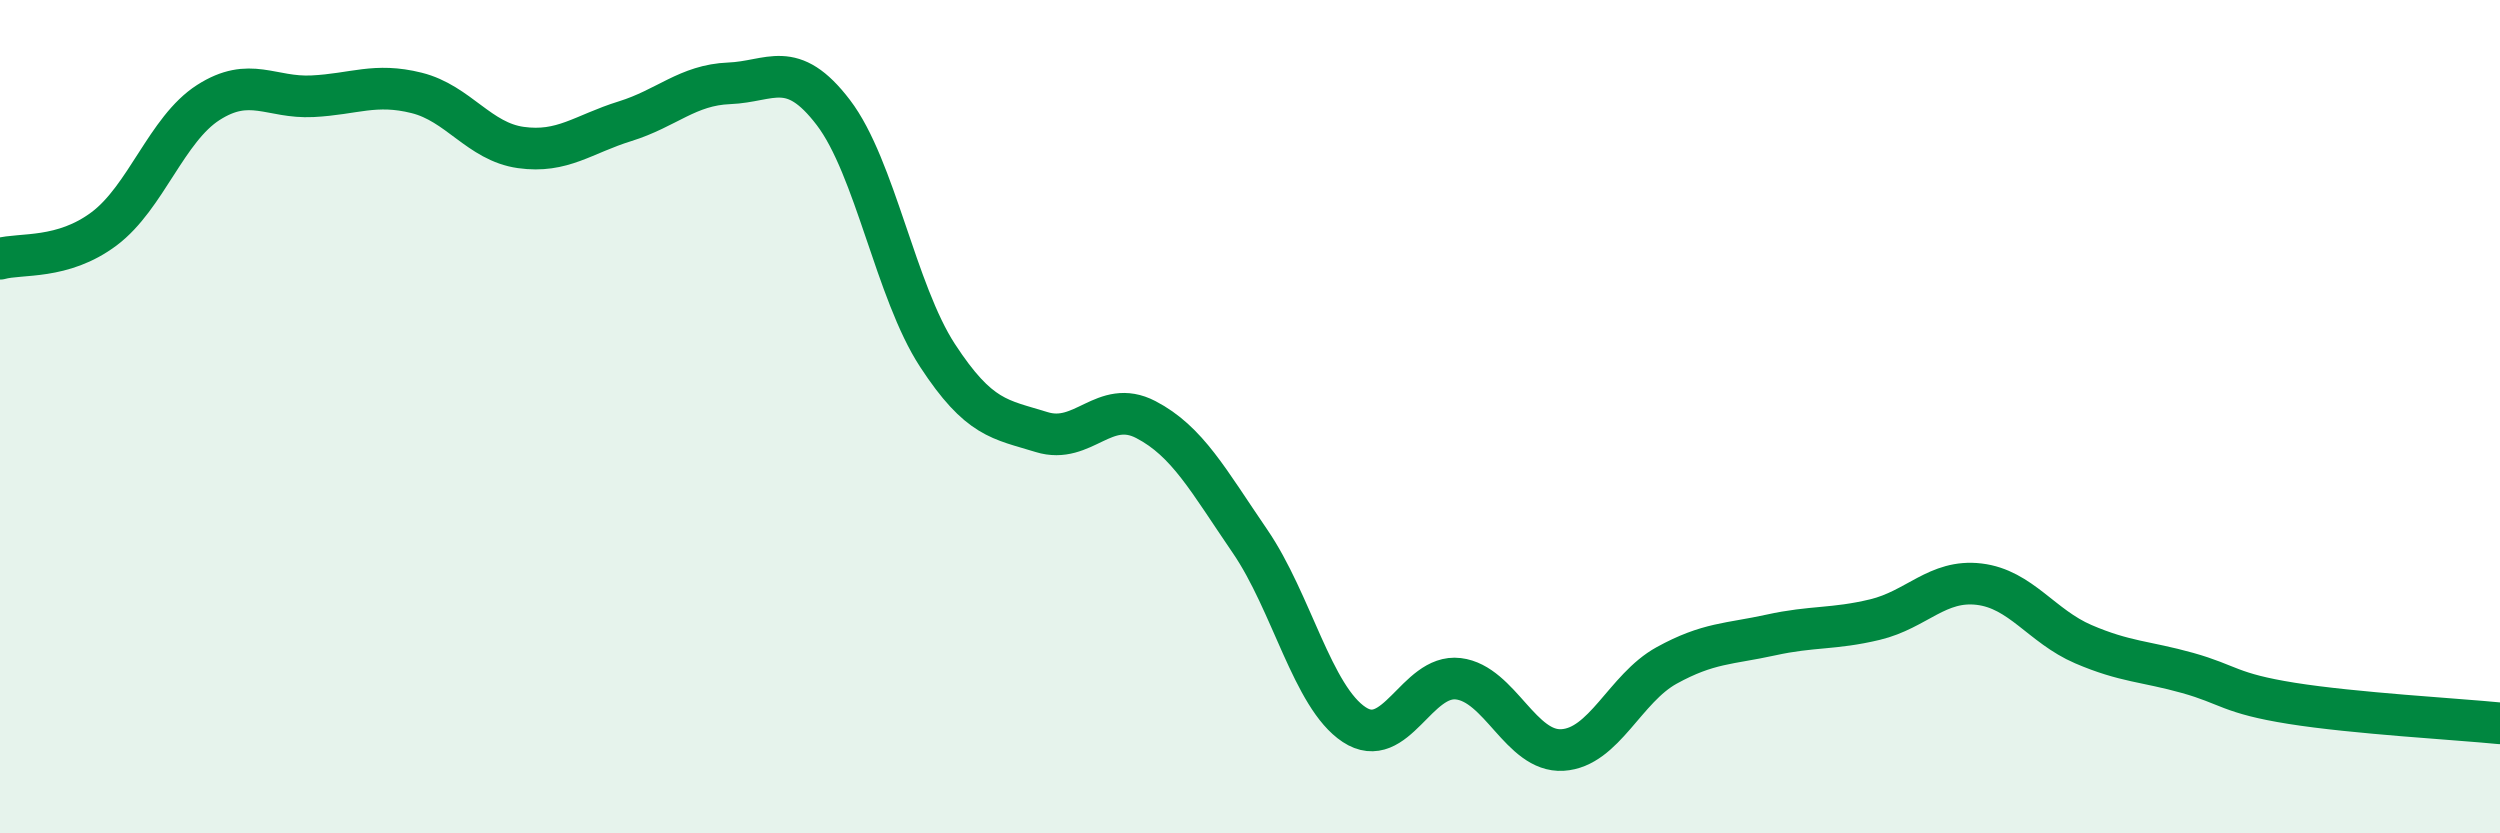 
    <svg width="60" height="20" viewBox="0 0 60 20" xmlns="http://www.w3.org/2000/svg">
      <path
        d="M 0,6.21 C 0.5,6.07 1.5,6.24 2.5,5.49 C 3.5,4.74 4,3.1 5,2.46 C 6,1.82 6.5,2.36 7.5,2.31 C 8.5,2.26 9,1.98 10,2.23 C 11,2.48 11.5,3.4 12.5,3.54 C 13.5,3.68 14,3.22 15,2.91 C 16,2.6 16.5,2.04 17.5,2 C 18.5,1.96 19,1.39 20,2.7 C 21,4.01 21.5,7 22.5,8.53 C 23.5,10.06 24,10.06 25,10.37 C 26,10.68 26.5,9.55 27.5,10.07 C 28.5,10.59 29,11.53 30,12.99 C 31,14.45 31.5,16.73 32.5,17.39 C 33.5,18.05 34,16.17 35,16.29 C 36,16.41 36.5,18.06 37.5,18 C 38.5,17.94 39,16.52 40,15.97 C 41,15.42 41.5,15.46 42.5,15.24 C 43.5,15.02 44,15.11 45,14.87 C 46,14.63 46.5,13.9 47.5,14.02 C 48.5,14.14 49,15.03 50,15.46 C 51,15.89 51.5,15.87 52.5,16.15 C 53.5,16.43 53.5,16.64 55,16.88 C 56.5,17.12 59,17.26 60,17.36L60 20L0 20Z"
        fill="#008740"
        opacity="0.1"
        stroke-linecap="round"
        stroke-linejoin="round"
      />
      <path
        d="M 0,6.21 C 0.5,6.07 1.5,6.24 2.5,5.49 C 3.5,4.74 4,3.1 5,2.46 C 6,1.82 6.5,2.36 7.5,2.31 C 8.5,2.26 9,1.98 10,2.23 C 11,2.48 11.5,3.4 12.5,3.54 C 13.5,3.68 14,3.22 15,2.91 C 16,2.6 16.5,2.04 17.5,2 C 18.5,1.96 19,1.39 20,2.7 C 21,4.01 21.5,7 22.5,8.53 C 23.5,10.06 24,10.06 25,10.37 C 26,10.68 26.5,9.55 27.5,10.07 C 28.5,10.59 29,11.53 30,12.99 C 31,14.45 31.5,16.73 32.5,17.39 C 33.5,18.05 34,16.17 35,16.29 C 36,16.41 36.5,18.06 37.5,18 C 38.5,17.94 39,16.52 40,15.97 C 41,15.42 41.5,15.46 42.5,15.24 C 43.5,15.02 44,15.11 45,14.87 C 46,14.63 46.5,13.9 47.5,14.02 C 48.5,14.14 49,15.03 50,15.46 C 51,15.89 51.5,15.87 52.5,16.15 C 53.5,16.43 53.5,16.64 55,16.88 C 56.5,17.12 59,17.26 60,17.36"
        stroke="#008740"
        stroke-width="1"
        fill="none"
        stroke-linecap="round"
        stroke-linejoin="round"
      />
    </svg>
  